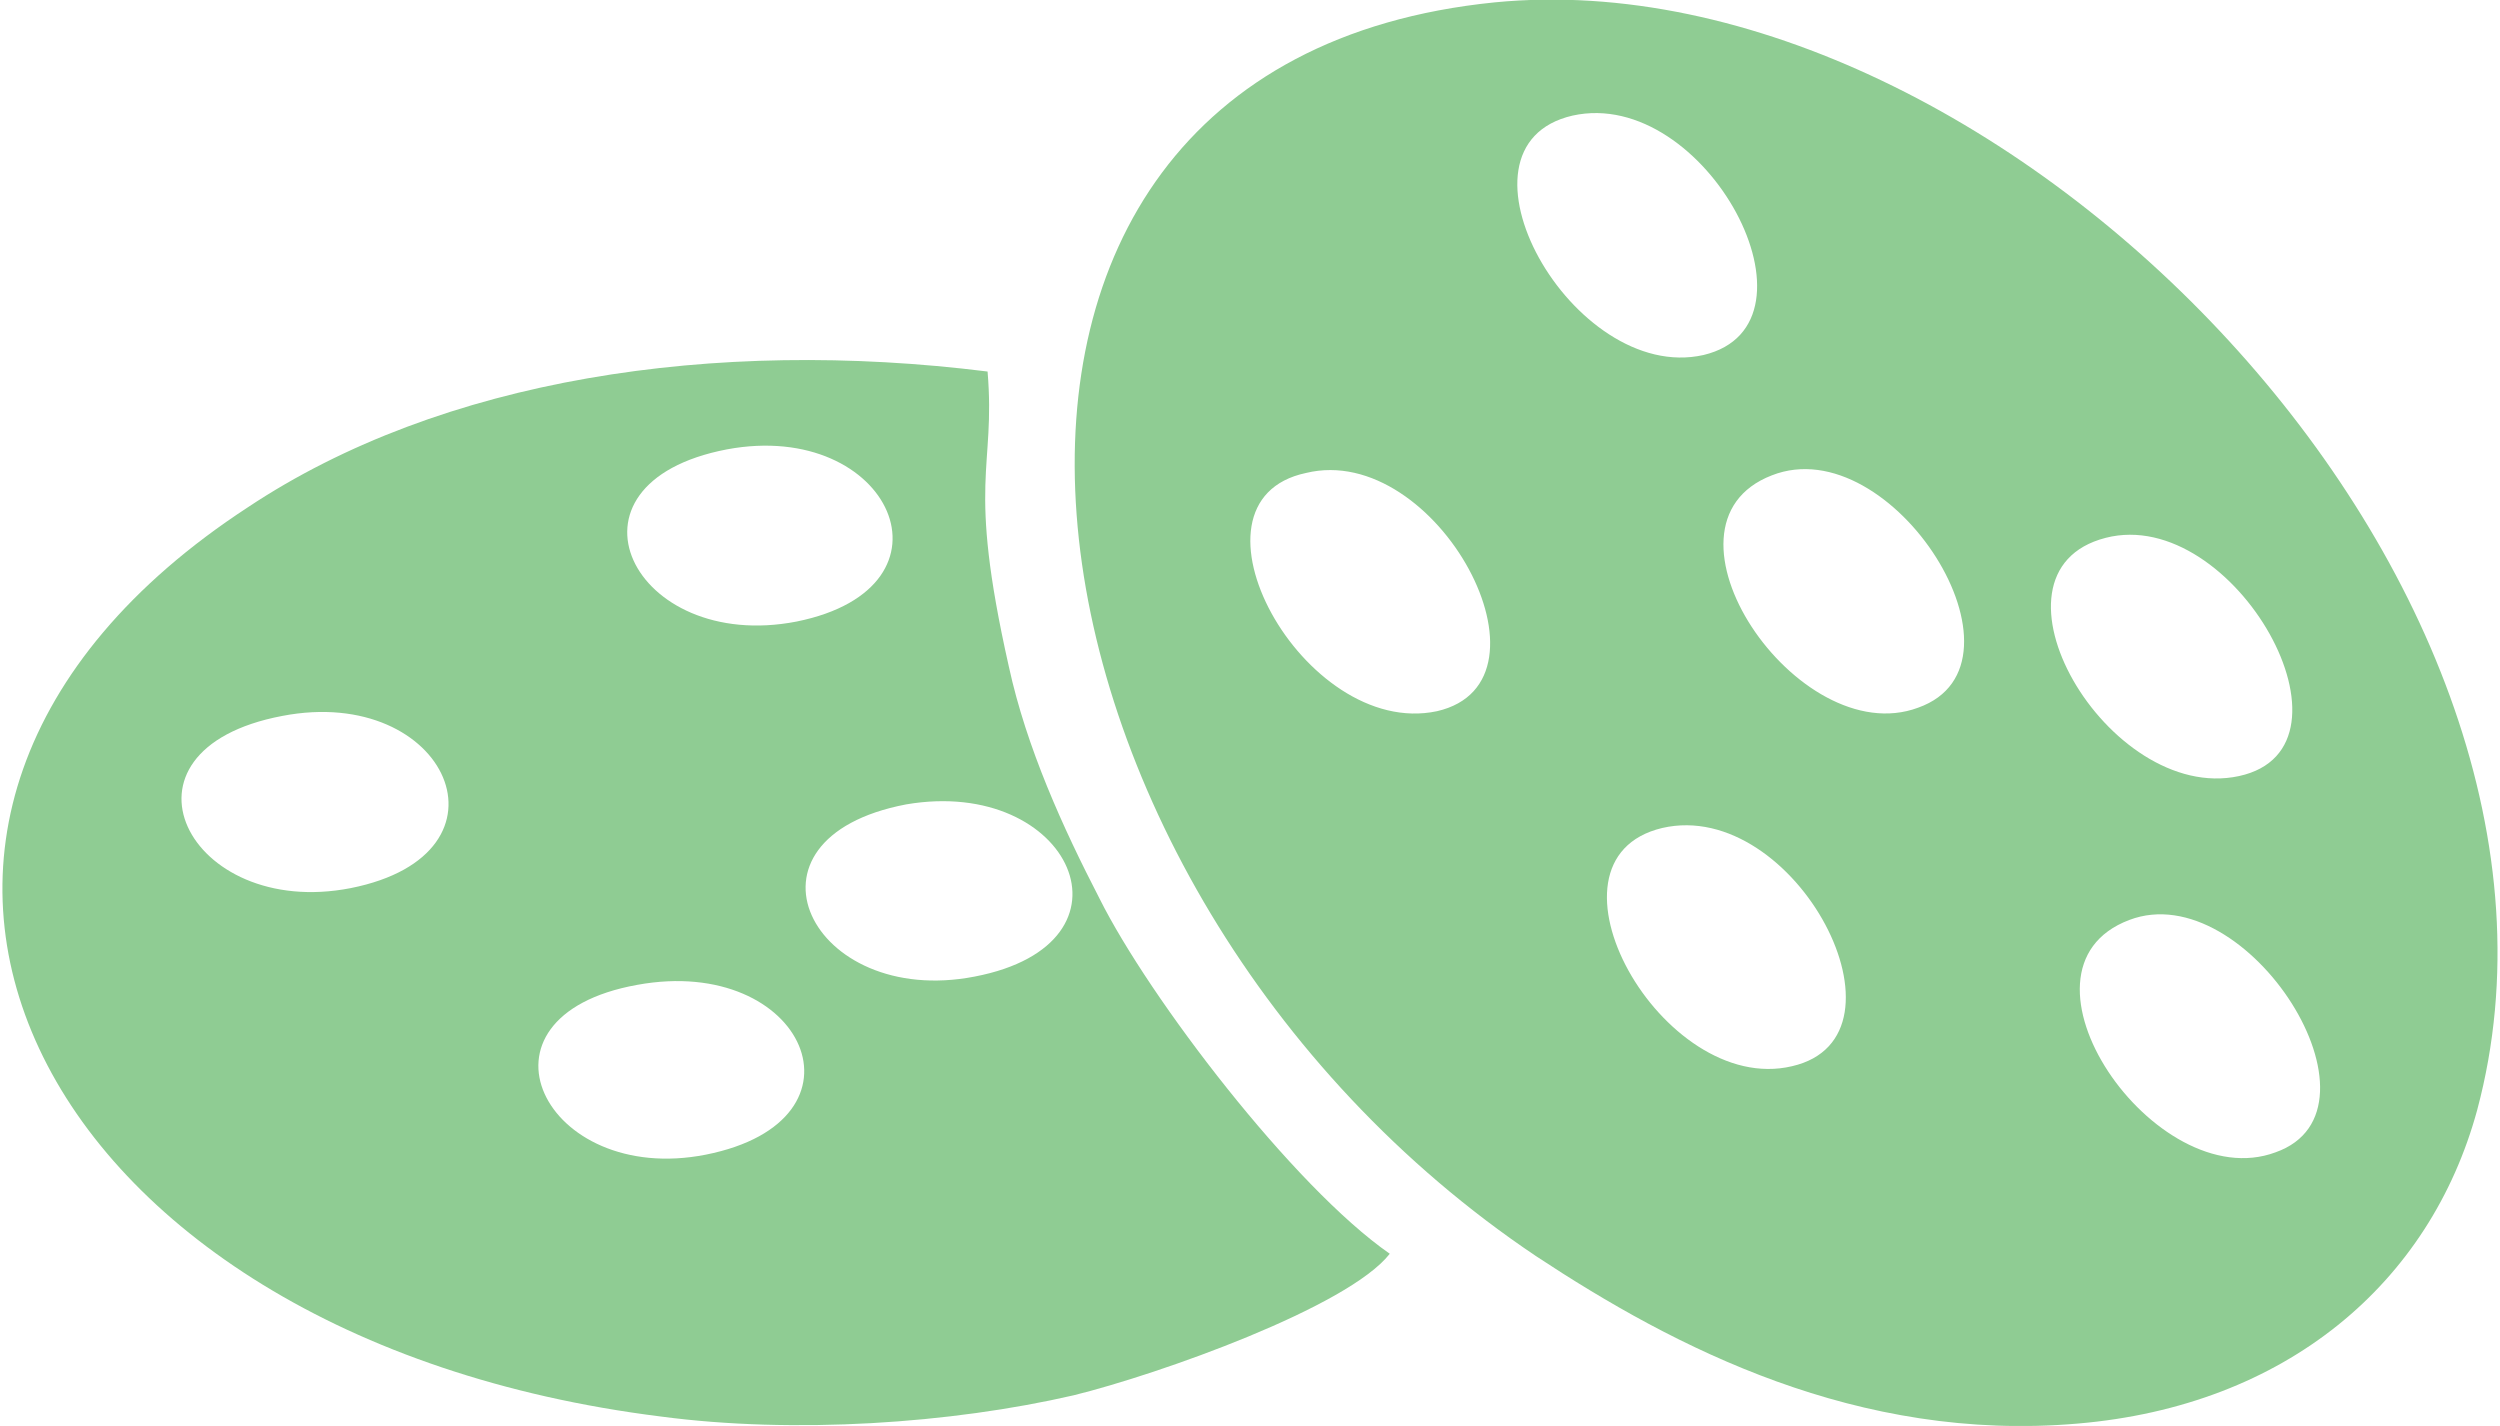 <?xml version="1.0" encoding="UTF-8"?>
<!DOCTYPE svg PUBLIC "-//W3C//DTD SVG 1.1//EN" "http://www.w3.org/Graphics/SVG/1.1/DTD/svg11.dtd">
<!-- Creator: CorelDRAW 2021 (64-Bit) -->
<svg xmlns="http://www.w3.org/2000/svg" xml:space="preserve" width="547px" height="312px" version="1.1" shape-rendering="geometricPrecision" text-rendering="geometricPrecision" image-rendering="optimizeQuality" fill-rule="evenodd" clip-rule="evenodd"
viewBox="0 0 21150 12090"
 xmlns:xlink="http://www.w3.org/1999/xlink"
 xmlns:xodm="http://www.corel.com/coreldraw/odm/2003">
 <g id="Layer_x0020_1">
  <g id="_2453115274896">
   <path fill="#8FCC93" d="M18030 7800c1000,-380 2260,1610 1240,1970 -1020,380 -2350,-1550 -1240,-1970zm-3960 -780c1130,-260 2190,1770 1100,2020 -1100,260 -2230,-1750 -1100,-2020zm3760 -2460c1090,-280 2240,1780 1130,2020 -1110,240 -2260,-1730 -1130,-2020zm-6780 -550c1110,-270 2200,1770 1110,2020 -1130,240 -2240,-1780 -1110,-2020zm3950 20c1020,-400 2280,1600 1240,1970 -1020,380 -2330,-1550 -1240,-1970zm-1690 -3050c1130,-250 2200,1770 1110,2030 -1110,250 -2240,-1770 -1110,-2030zm-660 -960c-5270,530 -4300,7510 350,10630 1180,780 2730,1580 4590,1420 1770,-150 2990,-1190 3390,-2660 1190,-4450 -4030,-9810 -8330,-9390l0 0z"/>
   <path fill="#8FCC93" d="M5380 8350c1420,-260 2040,1150 580,1440 -1370,270 -2080,-1170 -580,-1440zm2280 -1530c1400,-240 2040,1180 580,1460 -1390,270 -2100,-1170 -580,-1460zm-5290 -750c1400,-270 2040,1170 580,1460 -1380,270 -2110,-1170 -580,-1460zm3770 -2260c1390,-260 2030,1170 590,1460 -1390,270 -2100,-1170 -590,-1460zm5620 6820c-820,-570 -2040,-2170 -2460,-3010 -310,-600 -620,-1280 -770,-1970 -360,-1600 -110,-1660 -180,-2500 -2320,-290 -4630,60 -6270,1150 -4030,2630 -1860,7040 3500,7710 1130,150 2460,60 3500,-180 730,-180 2330,-750 2680,-1200l0 0z"/>
  </g>
 </g>
</svg>
